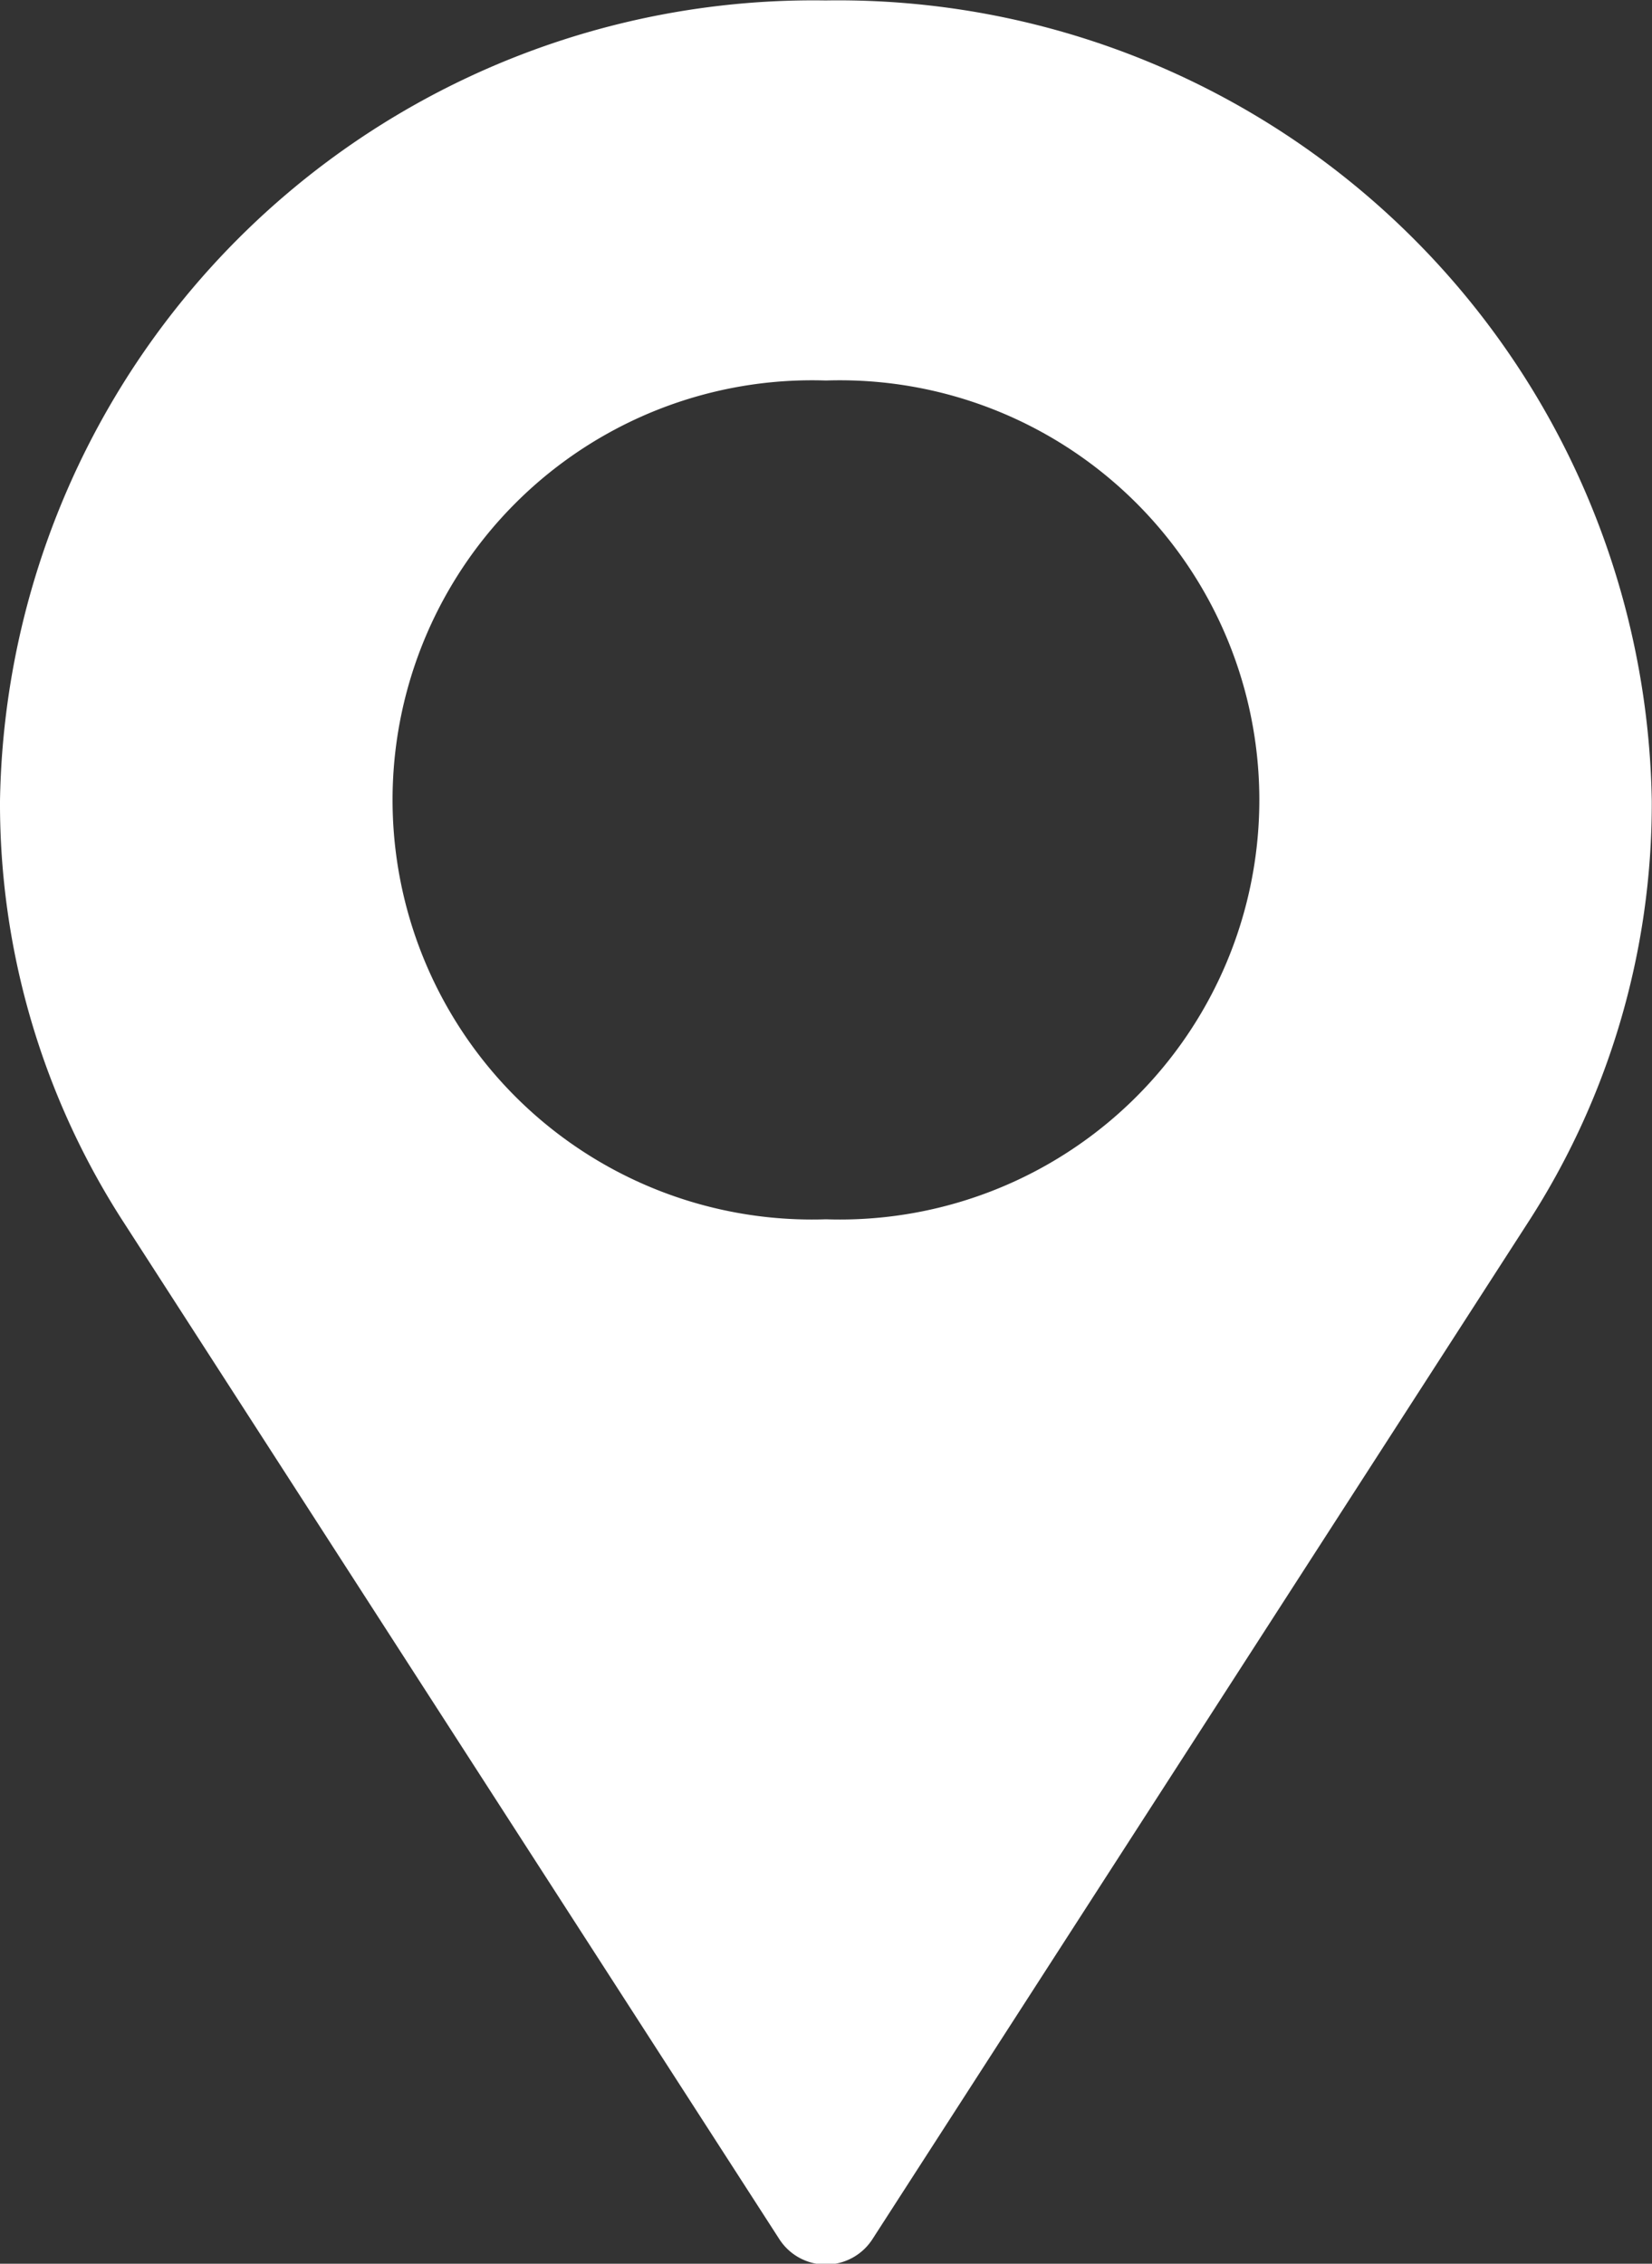 <svg id="ico-nav-location" xmlns="http://www.w3.org/2000/svg" width="14.914" height="20.43" viewBox="0 0 14.914 20.43">
  <rect x="0" y="0" width="14.914" height="20.43" fill="#333333" stroke="none"/>
  <path id="Path_52144" data-name="Path 52144" d="M1255.786,53.485h-.005a3.787,3.787,0,1,1,0-7.57h.005a3.787,3.787,0,1,1,0,7.57m-.005-11a7.344,7.344,0,0,0-7.454,7.225,6.953,6.953,0,0,0,1.126,3.817l5.911,9.164a.5.5,0,0,0,.838,0l5.911-9.164a6.955,6.955,0,0,0,1.126-3.817,7.345,7.345,0,0,0-7.459-7.225" transform="translate(-1248.327 -42.481)" fill="#fff"/>
</svg>
